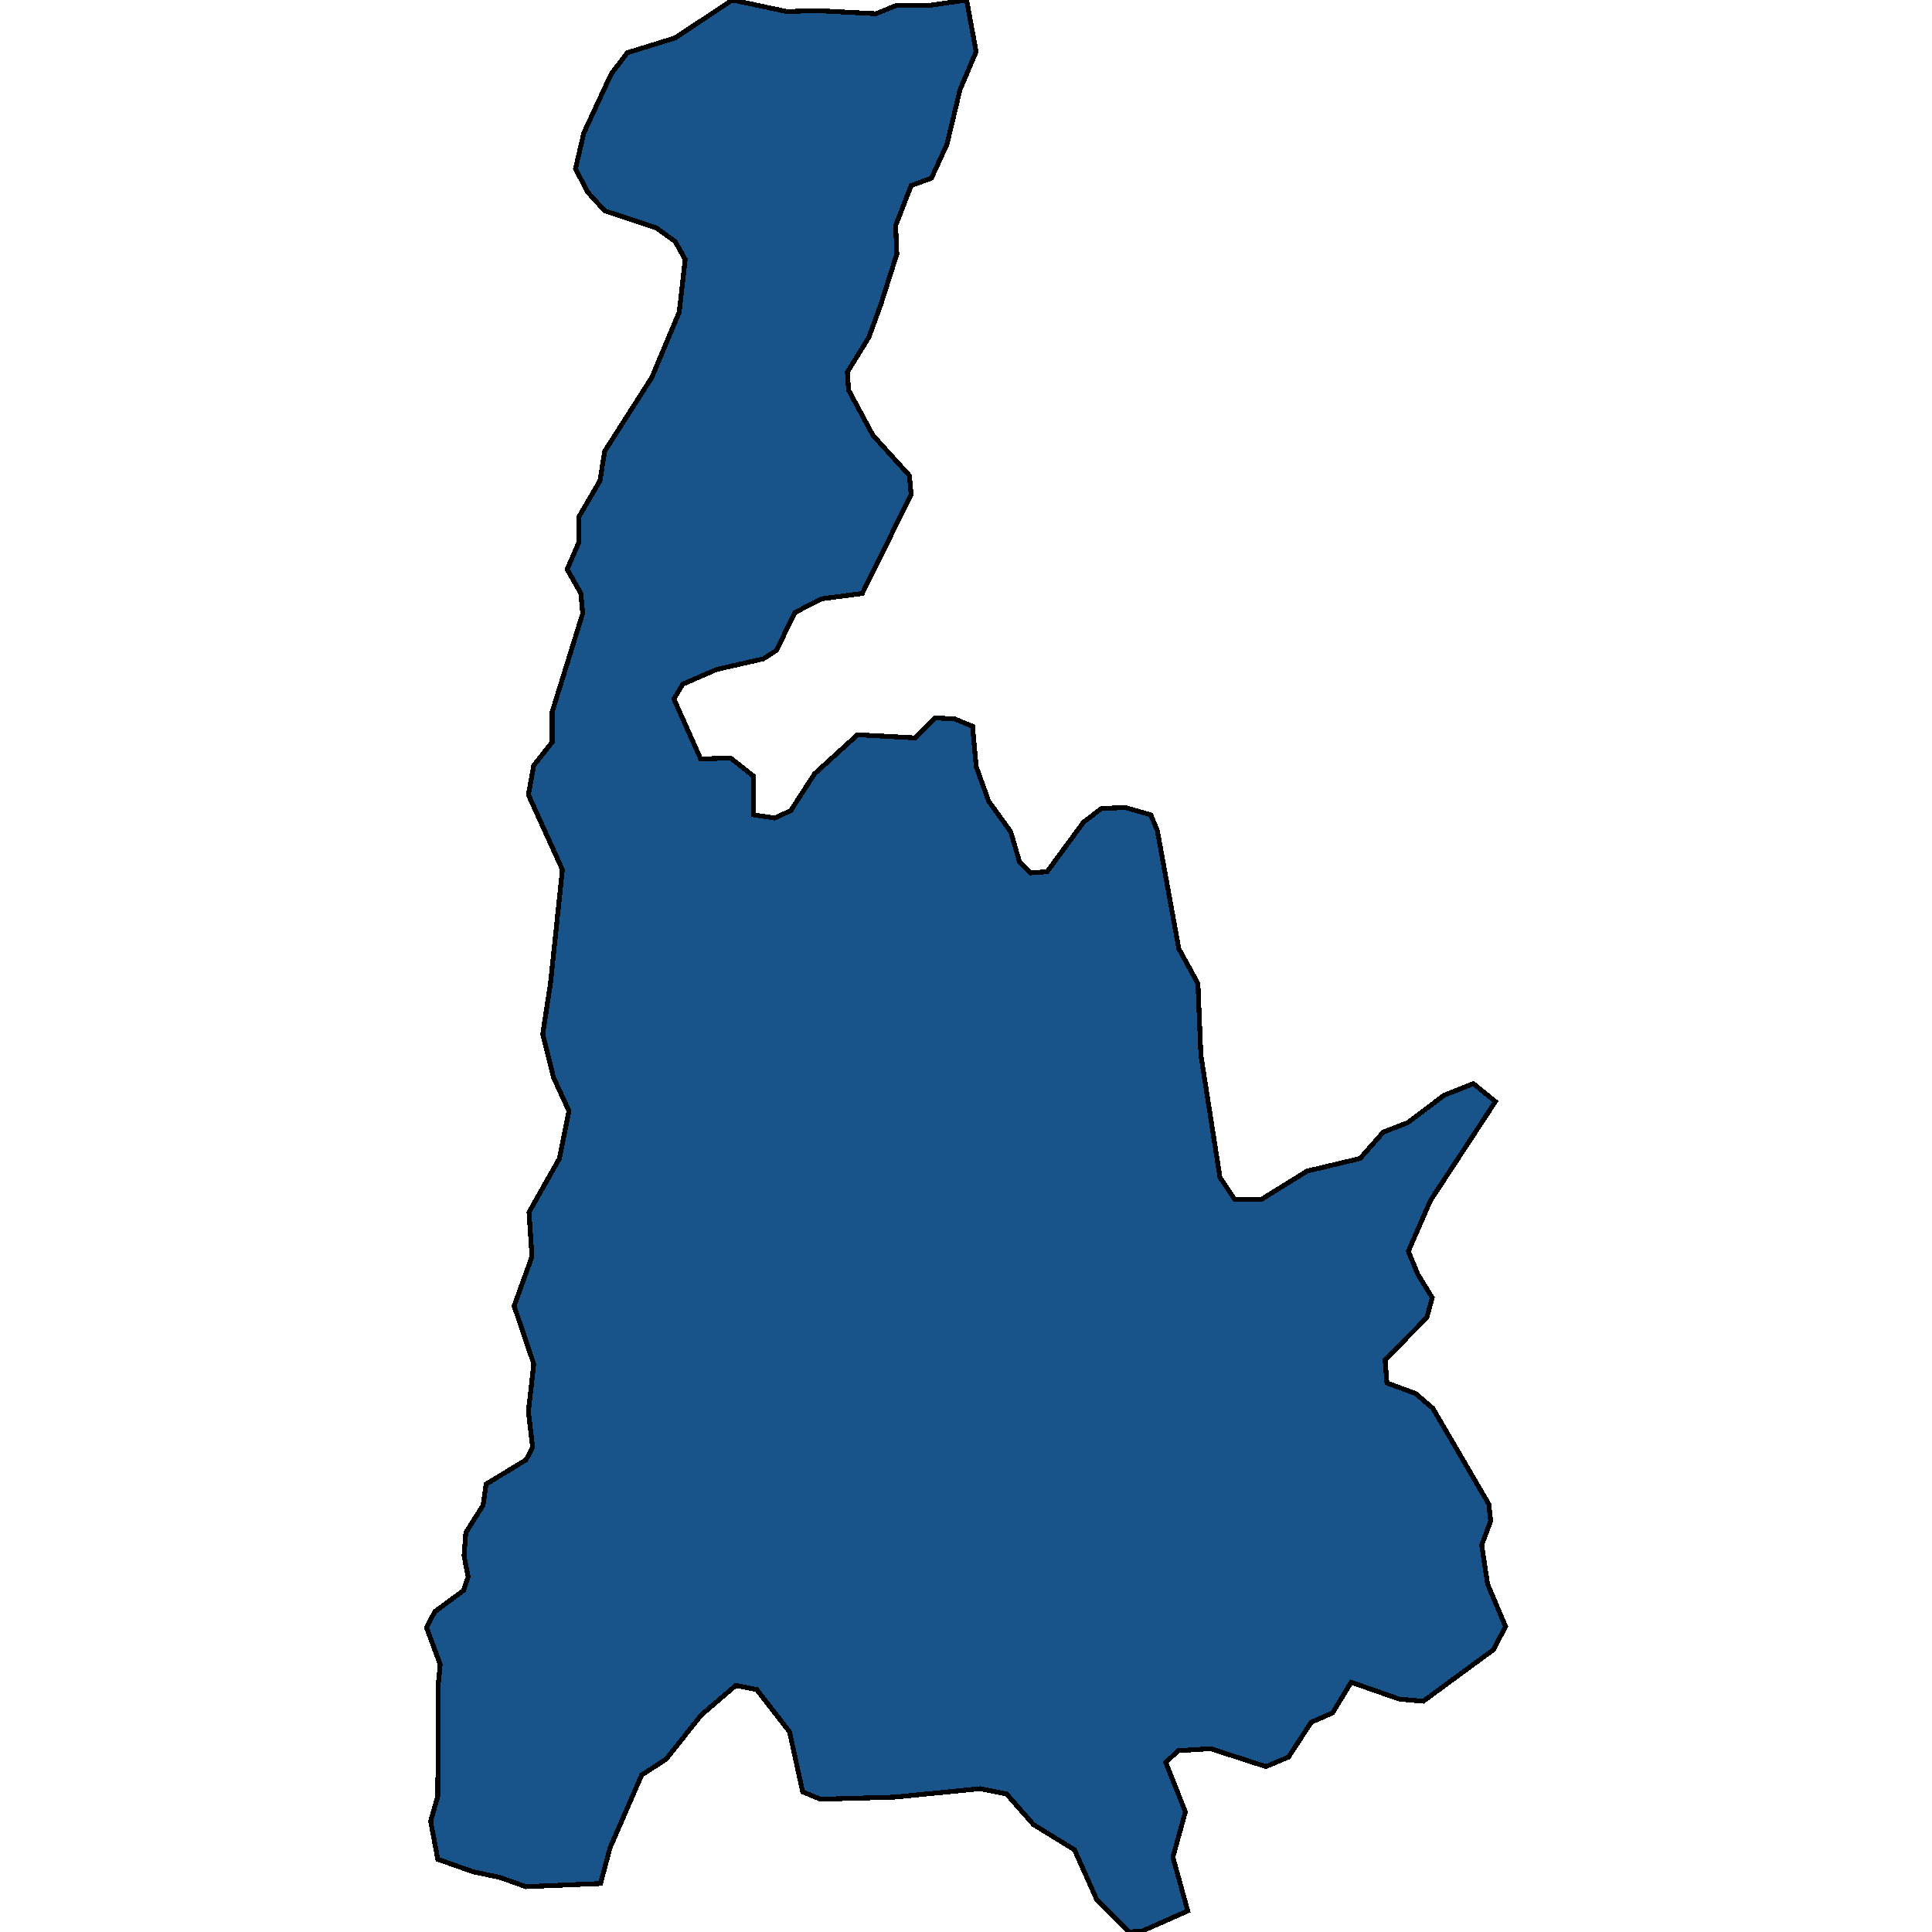 <svg xmlns="http://www.w3.org/2000/svg" width="400" height="400"><path style="stroke: black; fill: #18548a; shape-rendering: crispEdges; stroke-width: 1px;" d="M308.62,314.909L306.768,319.928L308.003,328.001L311.705,336.728L309.237,341.528L294.672,352.219L289.735,351.783L279.737,348.292L275.91,354.619L271.467,356.583L266.776,363.783L262.086,365.747L250.607,362.037L243.942,362.474L241.35,364.874L245.423,375.128L242.831,384.51L245.916,395.637L236.536,399.782L233.82,400L227.031,393.237L222.465,382.983L213.948,377.746L208.393,371.419L202.962,370.328L185.188,372.074L169.883,372.51L166.18,370.983L163.464,358.547L156.676,349.819L152.355,348.947L145.196,355.056L137.914,364.219L132.853,367.492L126.311,382.546L124.337,389.964L108.908,390.619L103.353,388.655L98.046,387.564L90.64,384.946L89.159,377.092L90.64,371.856L90.763,348.51L91.133,344.583L88.295,336.946L90.023,333.674L95.947,329.31L96.935,326.473L96.071,322.11L96.441,317.309L100.021,311.636L100.638,307.272L108.908,302.254L110.265,299.636L109.401,292.217L110.512,282.398L106.439,270.397L110.142,260.141L109.525,250.977L115.82,239.848L117.795,230.028L114.585,223.045L112.364,214.098L113.968,203.624L116.437,180.056L109.401,164.562L110.512,158.451L114.339,153.65L114.339,147.321L120.634,127.025L120.263,122.879L117.424,117.859L119.893,112.185L119.893,106.947L124.213,99.526L125.201,93.415L134.952,78.138L140.629,64.606L141.864,53.693L139.765,49.983L135.816,47.146L125.201,43.653L121.621,39.725L119.152,34.923L120.88,27.502L126.558,15.279L129.891,10.914L139.765,7.858L151.615,0L162.971,2.401L168.895,2.183L181.362,2.838L185.682,1.091L192.594,1.091L200.123,0L202.098,10.695L198.766,18.553L196.05,29.903L192.841,36.887L188.644,38.415L185.435,46.709L185.682,52.602L182.349,63.078L179.881,69.844L175.437,77.047L175.684,80.757L180.745,90.142L188.274,98.435L188.644,102.364L178.523,122.879L170.13,123.97L164.575,126.807L160.749,134.663L158.033,136.409L148.406,138.592L141.37,141.647L139.519,144.702L145.073,157.142L151.245,156.923L155.935,160.633L156.058,168.708L160.379,169.363L163.711,167.835L168.648,160.197L177.535,152.122L189.508,152.777L193.582,148.631L197.655,148.849L201.358,150.376L202.098,158.669L204.69,165.871L209.257,172.2L211.109,178.528L213.331,180.711L216.787,180.492L224.316,170.236L228.019,167.399L232.956,167.18L238.264,168.708L239.621,171.981L244.065,196.423L248.015,203.624L248.632,218.463L252.582,243.776L255.668,248.358L261.099,248.358L270.603,242.466L281.588,239.848L286.402,234.393L291.463,232.429L298.992,226.755L305.04,224.355L309.607,228.064L296.153,248.576L291.586,259.05L293.561,263.851L296.523,268.651L295.413,272.797L286.772,281.525L287.143,286.326L293.067,288.508L296.647,291.562L308.249,311.418Z"></path></svg>